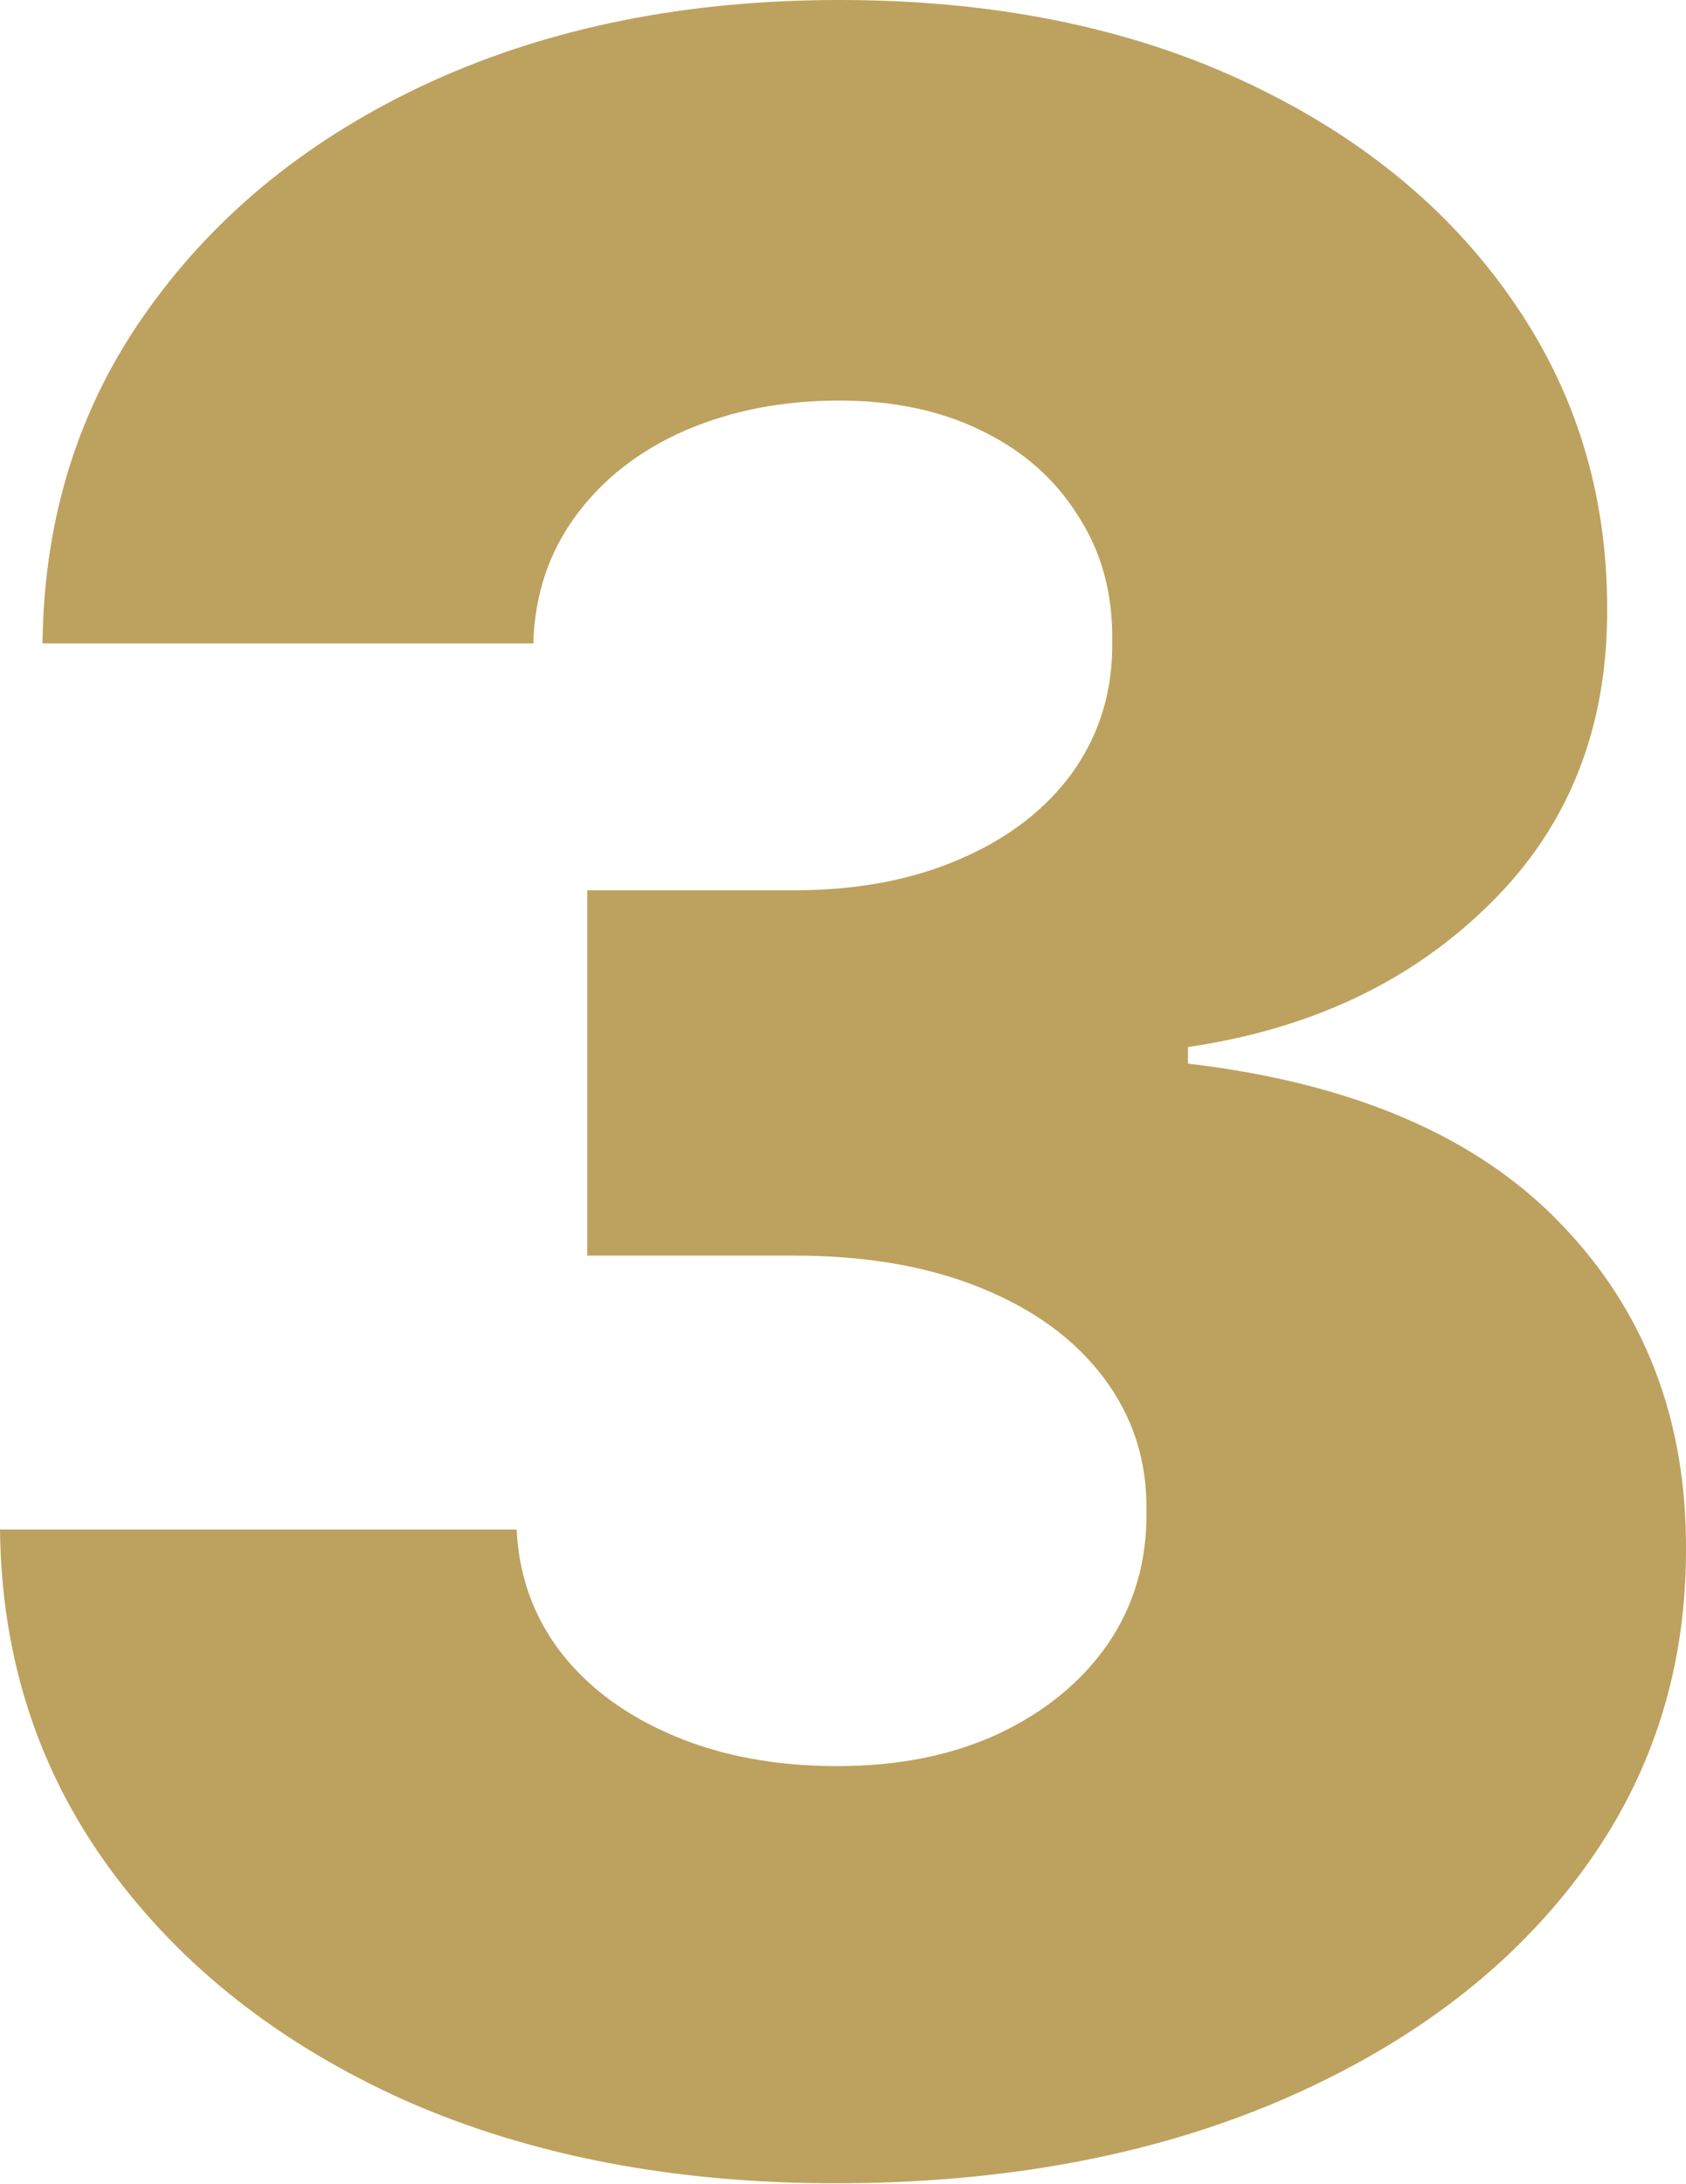 <?xml version="1.0" encoding="UTF-8"?> <svg xmlns="http://www.w3.org/2000/svg" width="508" height="658" viewBox="0 0 508 658" fill="none"> <path d="M251.654 657.74C202.886 657.74 159.641 649.403 121.919 632.73C84.406 615.849 54.812 592.612 33.137 563.018C11.463 533.424 0.417 499.349 0 460.793H155.682C156.307 474.756 160.788 487.157 169.124 497.994C177.46 508.623 188.819 516.959 203.199 523.003C217.579 529.047 233.939 532.069 252.279 532.069C270.619 532.069 286.771 528.838 300.735 522.378C314.906 515.709 325.952 506.643 333.872 495.18C341.791 483.509 345.647 470.171 345.438 455.166C345.647 440.16 341.374 426.822 332.621 415.151C323.868 403.48 311.468 394.415 295.42 387.954C279.581 381.493 260.824 378.263 239.15 378.263H176.939V268.223H239.15C258.115 268.223 274.788 265.097 289.168 258.844C303.756 252.592 315.115 243.839 323.243 232.585C331.371 221.122 335.331 207.992 335.122 193.195C335.331 178.815 331.892 166.206 324.806 155.369C317.928 144.323 308.237 135.779 295.733 129.735C283.437 123.691 269.161 120.669 252.905 120.669C235.815 120.669 220.289 123.691 206.325 129.735C192.57 135.779 181.629 144.323 173.501 155.369C165.373 166.415 161.1 179.232 160.684 193.821H12.817C13.234 155.682 23.863 122.128 44.704 93.159C65.545 63.982 93.888 41.161 129.735 24.697C165.79 8.232 206.846 0 252.905 0C298.755 0 339.082 8.024 373.886 24.071C408.691 40.119 435.784 62.002 455.166 89.72C474.548 117.23 484.239 148.387 484.239 183.192C484.447 219.247 472.672 248.945 448.914 272.287C425.363 295.629 395.04 310.009 357.943 315.427V320.429C407.544 326.265 444.954 342.312 470.171 368.572C495.597 394.831 508.206 427.656 507.998 467.045C507.998 504.142 497.056 537.071 475.173 565.831C453.499 594.383 423.279 616.891 384.515 633.356C345.959 649.612 301.672 657.74 251.654 657.74Z" fill="#BDA15E"></path> </svg> 